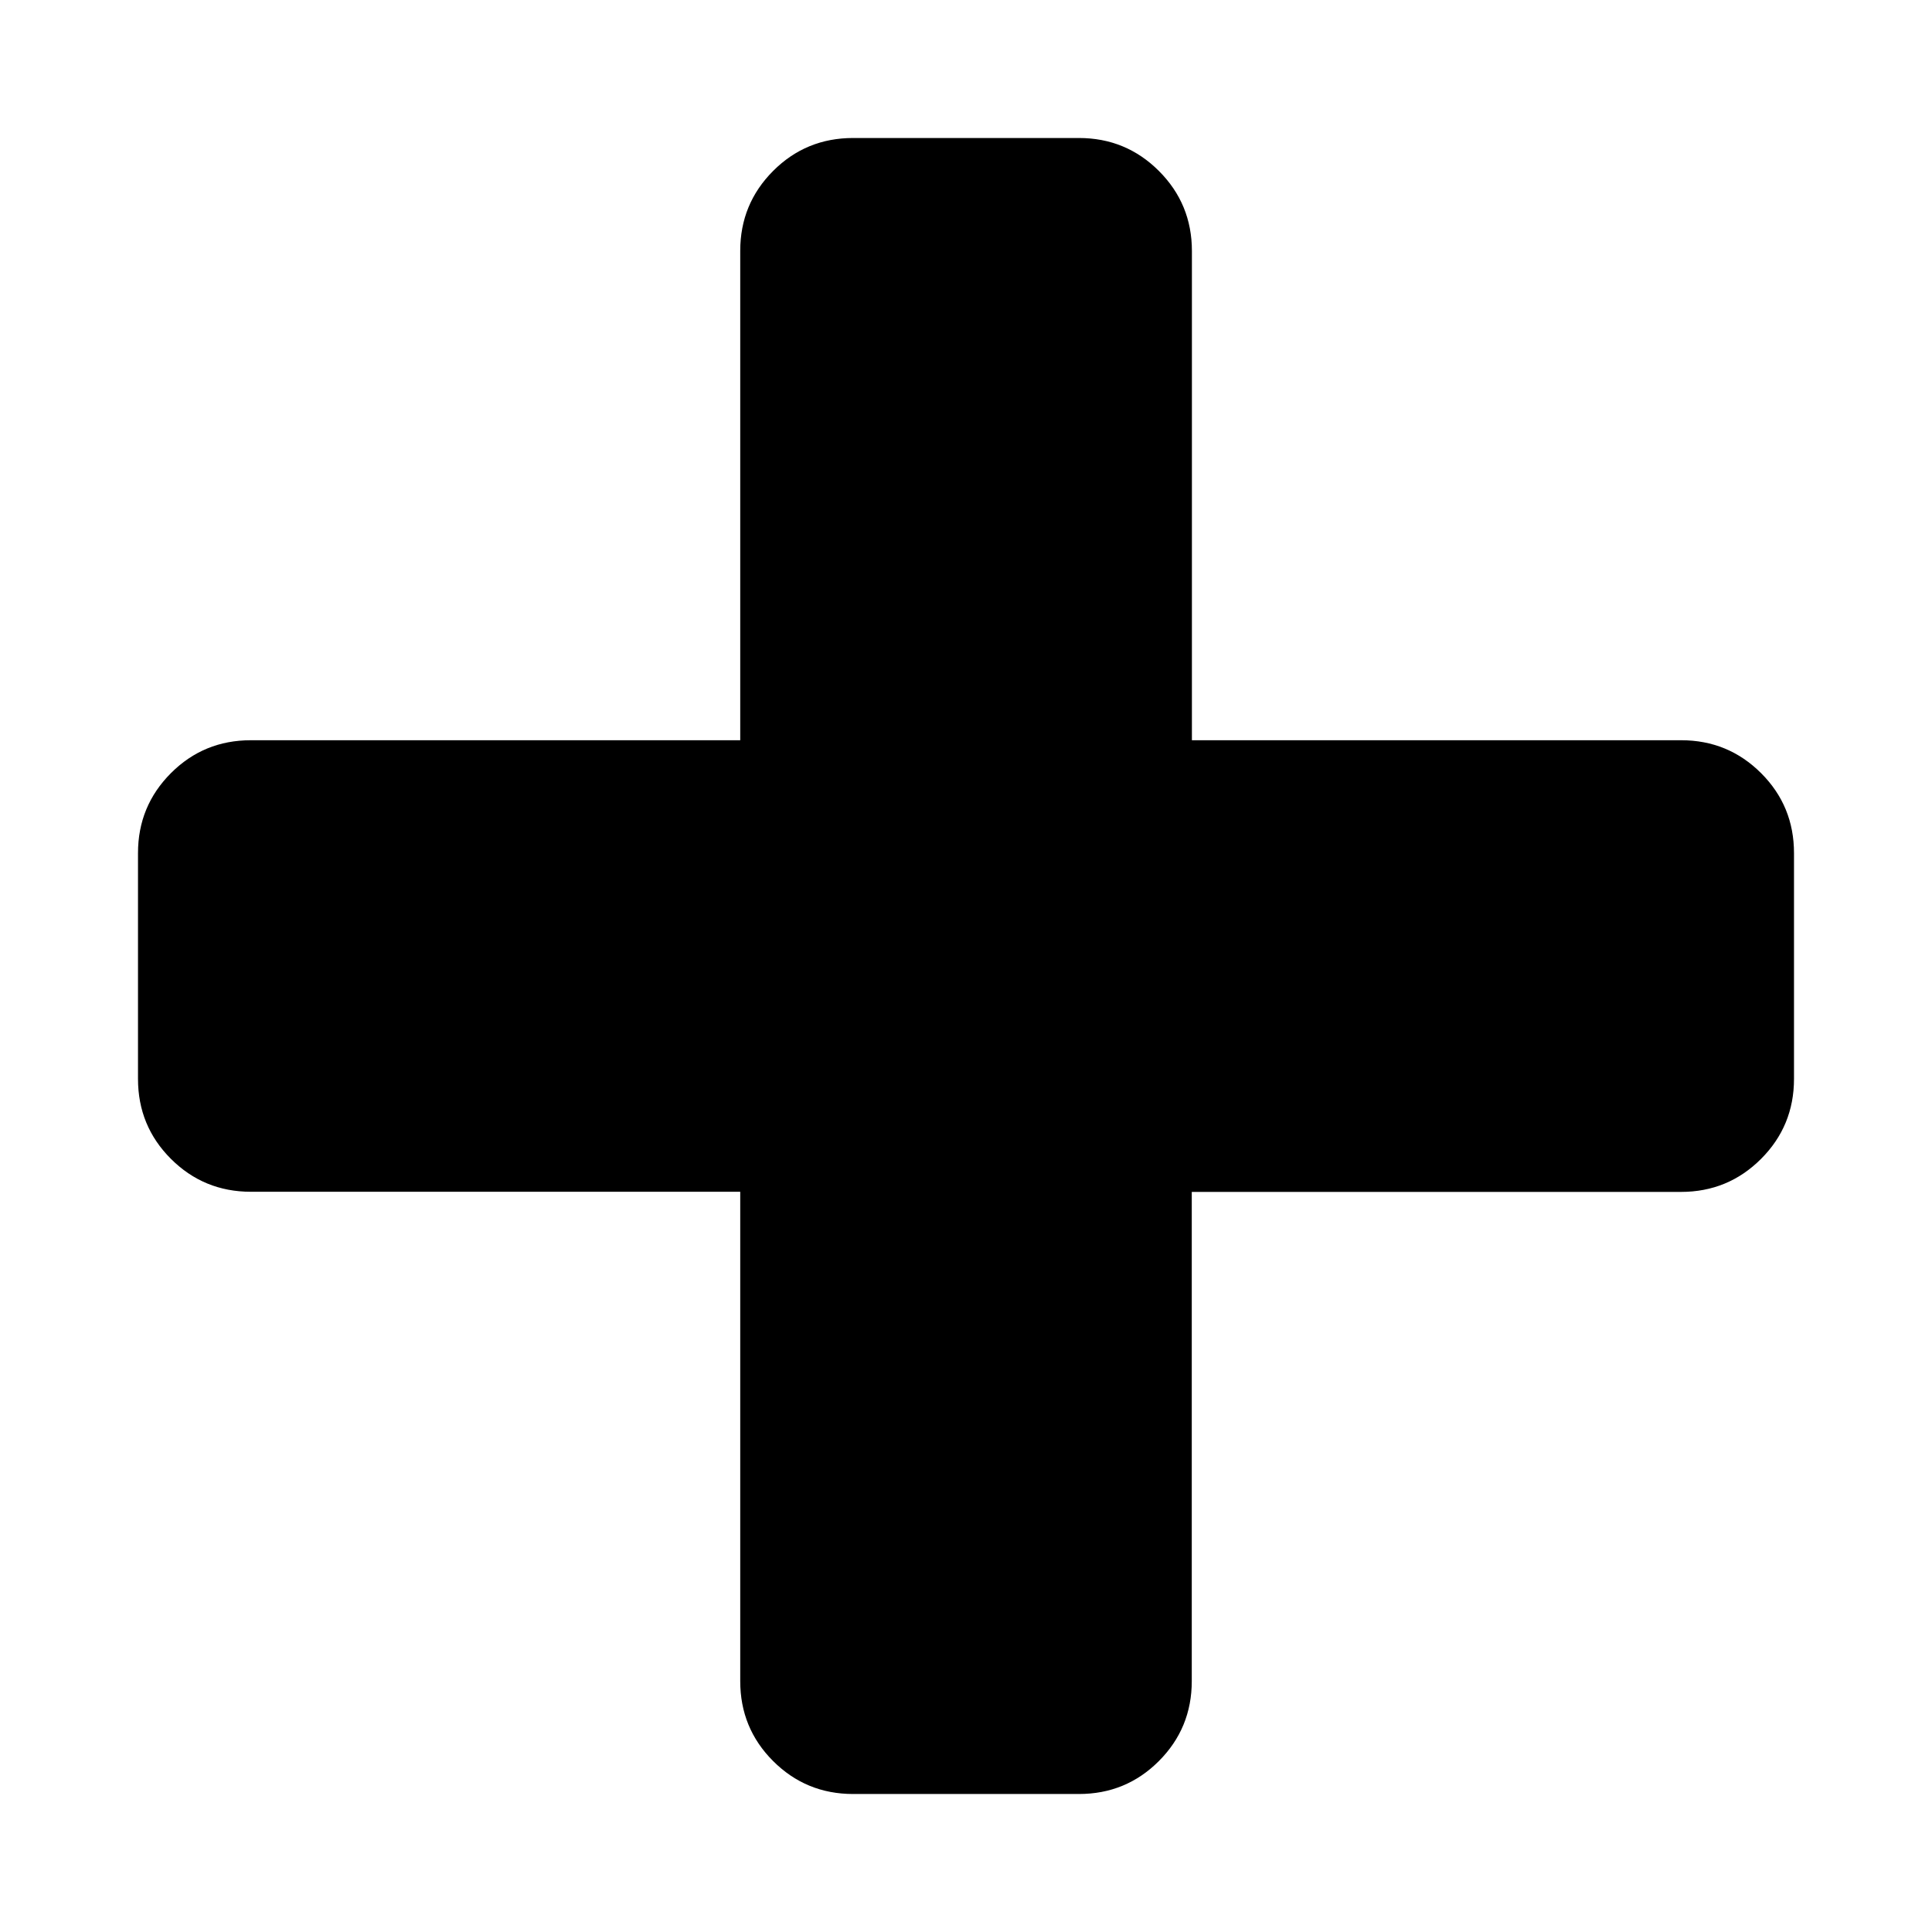 <?xml version="1.0" encoding="utf-8"?><!-- Скачано с сайта svg4.ru / Downloaded from svg4.ru -->
<svg fill="#000000" width="800px" height="800px" viewBox="0 0 14 14" role="img" focusable="false" aria-hidden="true" xmlns="http://www.w3.org/2000/svg"><path d="m 13,6.182 v 1.636 q 0,0.341 -0.239,0.58 -0.239,0.239 -0.58,0.239 H 8.636 v 3.545 q 0,0.341 -0.239,0.58 Q 8.159,13 7.818,13 H 6.182 Q 5.841,13 5.602,12.761 5.364,12.523 5.364,12.182 V 8.636 H 1.818 q -0.341,0 -0.58,-0.239 Q 1,8.159 1,7.818 V 6.182 Q 1,5.841 1.239,5.602 1.477,5.364 1.818,5.364 H 5.364 V 1.818 q 0,-0.341 0.239,-0.58 Q 5.841,1 6.182,1 h 1.636 q 0.341,0 0.58,0.239 0.239,0.239 0.239,0.58 v 3.545 h 3.545 q 0.341,0 0.58,0.239 Q 13,5.841 13,6.182 z"/></svg>